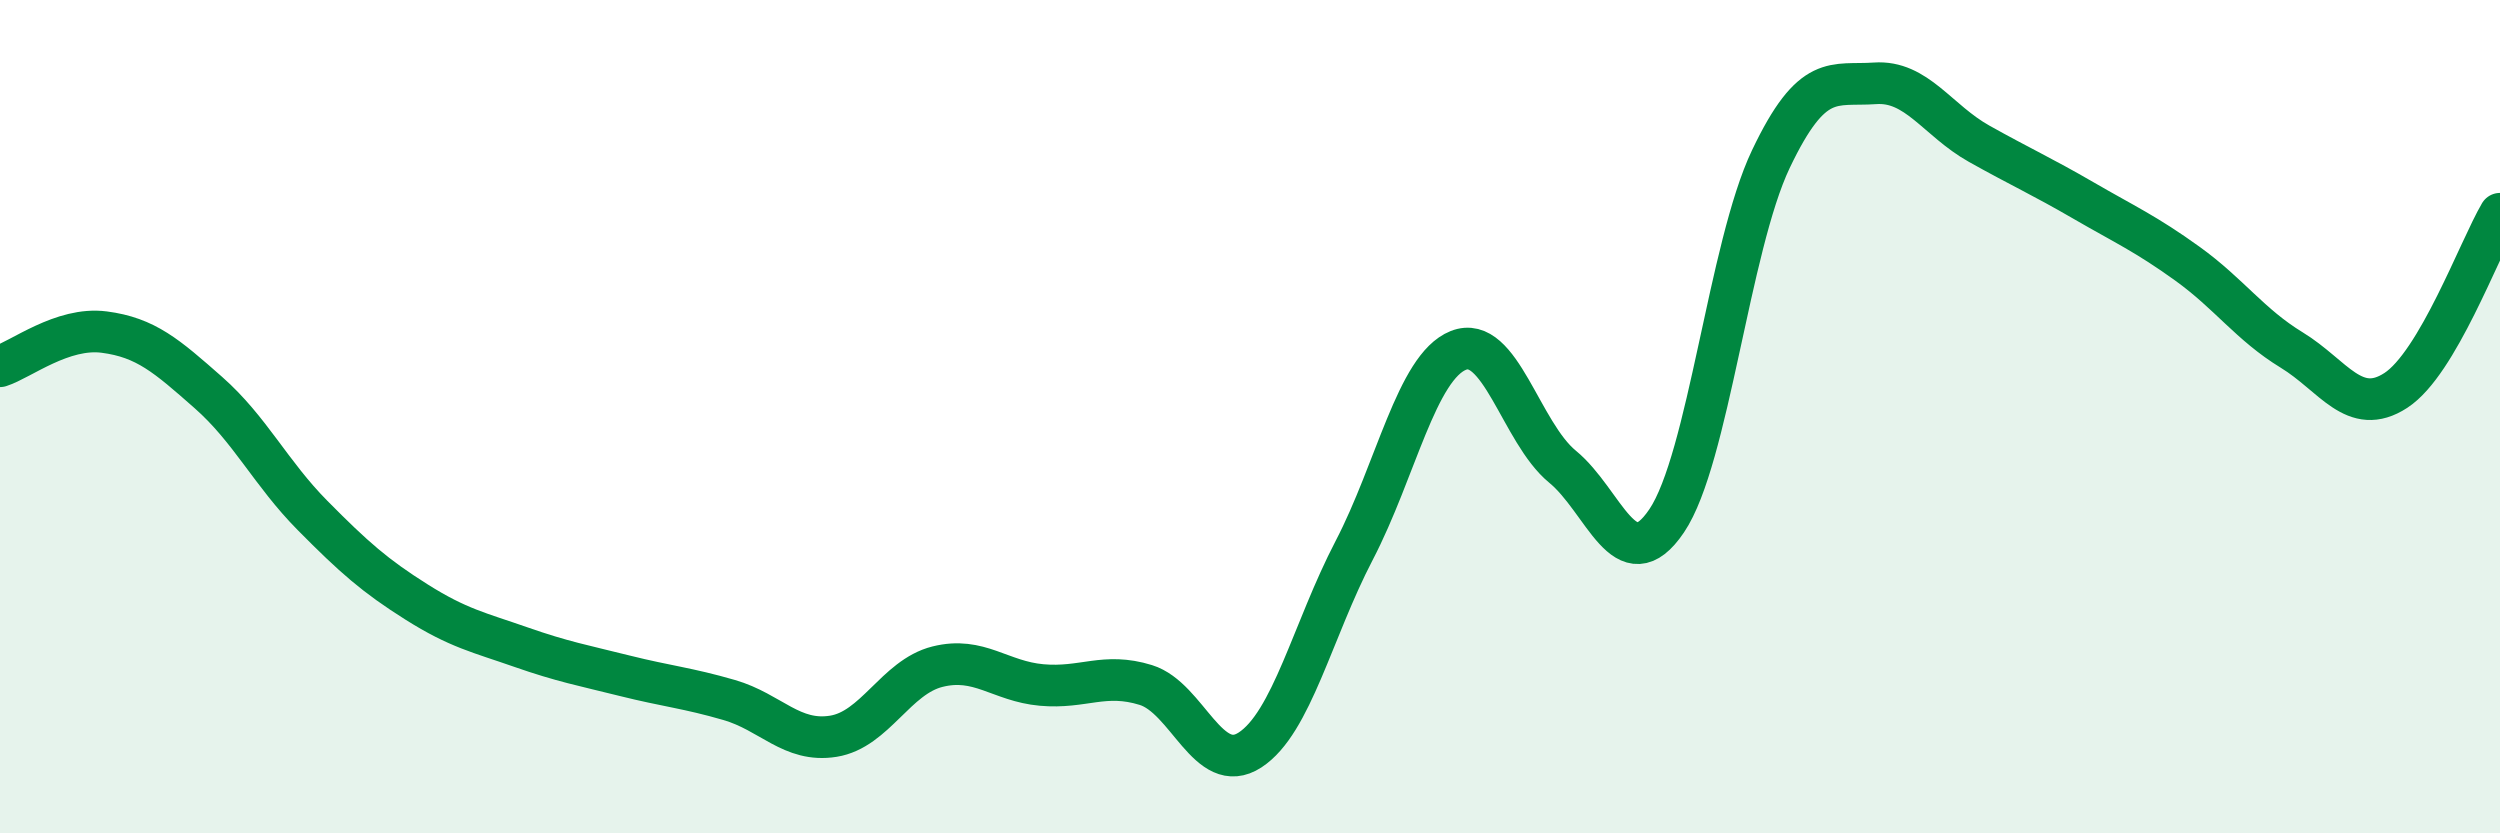 
    <svg width="60" height="20" viewBox="0 0 60 20" xmlns="http://www.w3.org/2000/svg">
      <path
        d="M 0,8.79 C 0.5,8.63 1.5,7.84 2.5,7.97 C 3.5,8.1 4,8.54 5,9.42 C 6,10.3 6.5,11.36 7.5,12.37 C 8.5,13.38 9,13.82 10,14.45 C 11,15.08 11.5,15.18 12.5,15.53 C 13.5,15.88 14,15.97 15,16.22 C 16,16.47 16.5,16.51 17.5,16.8 C 18.5,17.09 19,17.83 20,17.67 C 21,17.51 21.5,16.25 22.5,16 C 23.5,15.75 24,16.35 25,16.44 C 26,16.53 26.5,16.13 27.5,16.44 C 28.5,16.75 29,18.65 30,18 C 31,17.35 31.5,15.13 32.5,13.21 C 33.5,11.29 34,8.81 35,8.41 C 36,8.01 36.5,10.38 37.5,11.2 C 38.5,12.02 39,13.98 40,12.5 C 41,11.02 41.5,5.92 42.5,3.82 C 43.5,1.72 44,2.07 45,2 C 46,1.93 46.5,2.89 47.5,3.45 C 48.5,4.01 49,4.23 50,4.81 C 51,5.39 51.5,5.61 52.5,6.33 C 53.5,7.05 54,7.79 55,8.4 C 56,9.01 56.5,10.02 57.5,9.37 C 58.5,8.72 59.5,5.98 60,5.13L60 20L0 20Z"
        fill="#008740"
        opacity="0.1"
        stroke-linecap="round"
        stroke-linejoin="round"
      />
      <path
        d="M 0,8.79 C 0.5,8.63 1.5,7.84 2.5,7.97 C 3.5,8.1 4,8.54 5,9.42 C 6,10.3 6.5,11.36 7.5,12.37 C 8.5,13.38 9,13.82 10,14.45 C 11,15.08 11.5,15.18 12.5,15.53 C 13.5,15.88 14,15.97 15,16.22 C 16,16.47 16.5,16.51 17.5,16.8 C 18.5,17.09 19,17.83 20,17.67 C 21,17.51 21.5,16.25 22.5,16 C 23.5,15.75 24,16.35 25,16.44 C 26,16.53 26.5,16.13 27.5,16.44 C 28.5,16.75 29,18.65 30,18 C 31,17.35 31.5,15.13 32.5,13.21 C 33.5,11.29 34,8.81 35,8.41 C 36,8.01 36.5,10.38 37.5,11.2 C 38.5,12.02 39,13.98 40,12.5 C 41,11.02 41.5,5.92 42.5,3.82 C 43.5,1.72 44,2.07 45,2 C 46,1.93 46.5,2.89 47.5,3.45 C 48.5,4.01 49,4.23 50,4.81 C 51,5.39 51.5,5.61 52.5,6.33 C 53.5,7.05 54,7.79 55,8.4 C 56,9.01 56.5,10.02 57.5,9.37 C 58.5,8.72 59.5,5.98 60,5.13"
        stroke="#008740"
        stroke-width="1"
        fill="none"
        stroke-linecap="round"
        stroke-linejoin="round"
      />
    </svg>
  